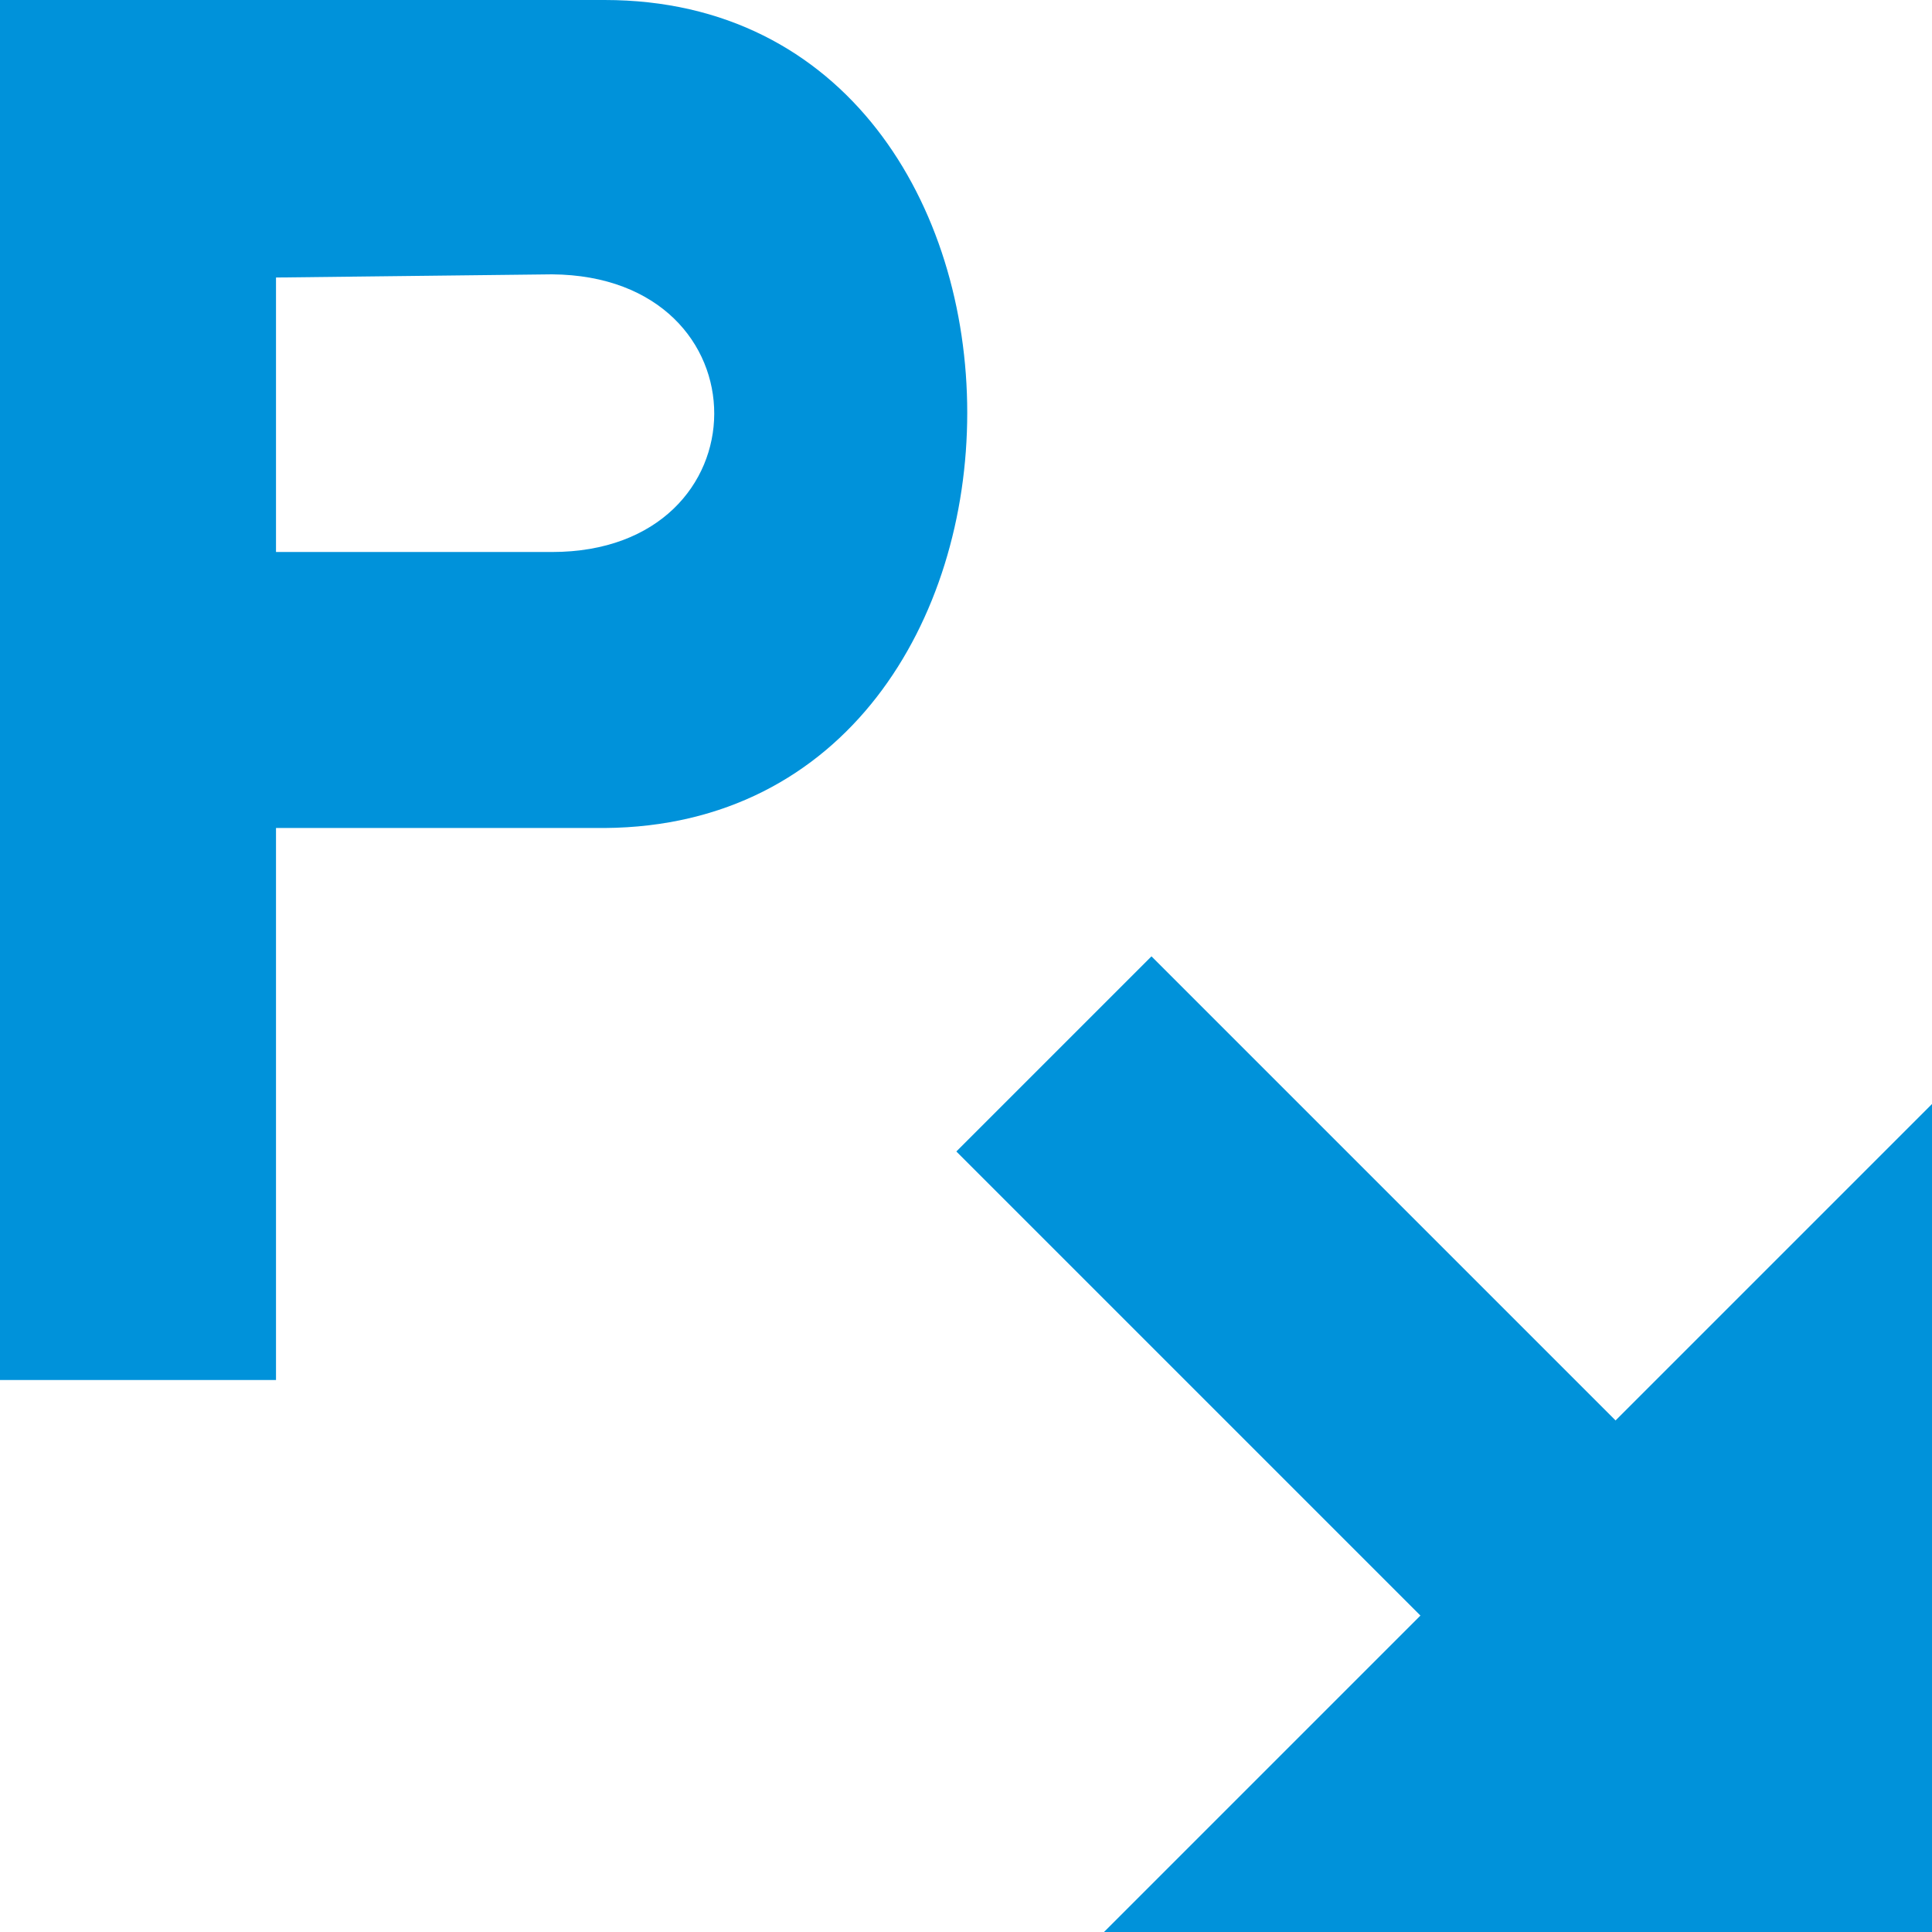 <svg width="14" height="14" viewBox="0 0 14 14" fill="none" xmlns="http://www.w3.org/2000/svg">
<g clip-path="url(#clip0)">
<path fill-rule="evenodd" clip-rule="evenodd" d="M0 0V10H2V6H4.381C7.885 5.976 7.885 0 4.381 0H0ZM2 2.011V4L4 4C5.562 4 5.573 2 4 1.988L2 2.011Z" fill="#0092DA"/>
<path d="M8.344 6.93L6.93 8.344L10.293 11.707L8 14H12.586H14V12.586V8L11.707 10.293L8.344 6.93L8.344 6.93Z" fill="#0092DA"/>
</g>
<defs>
<clipPath id="clip0">
<rect width="14" height="14" fill="white"/>
</clipPath>
</defs>
</svg>
